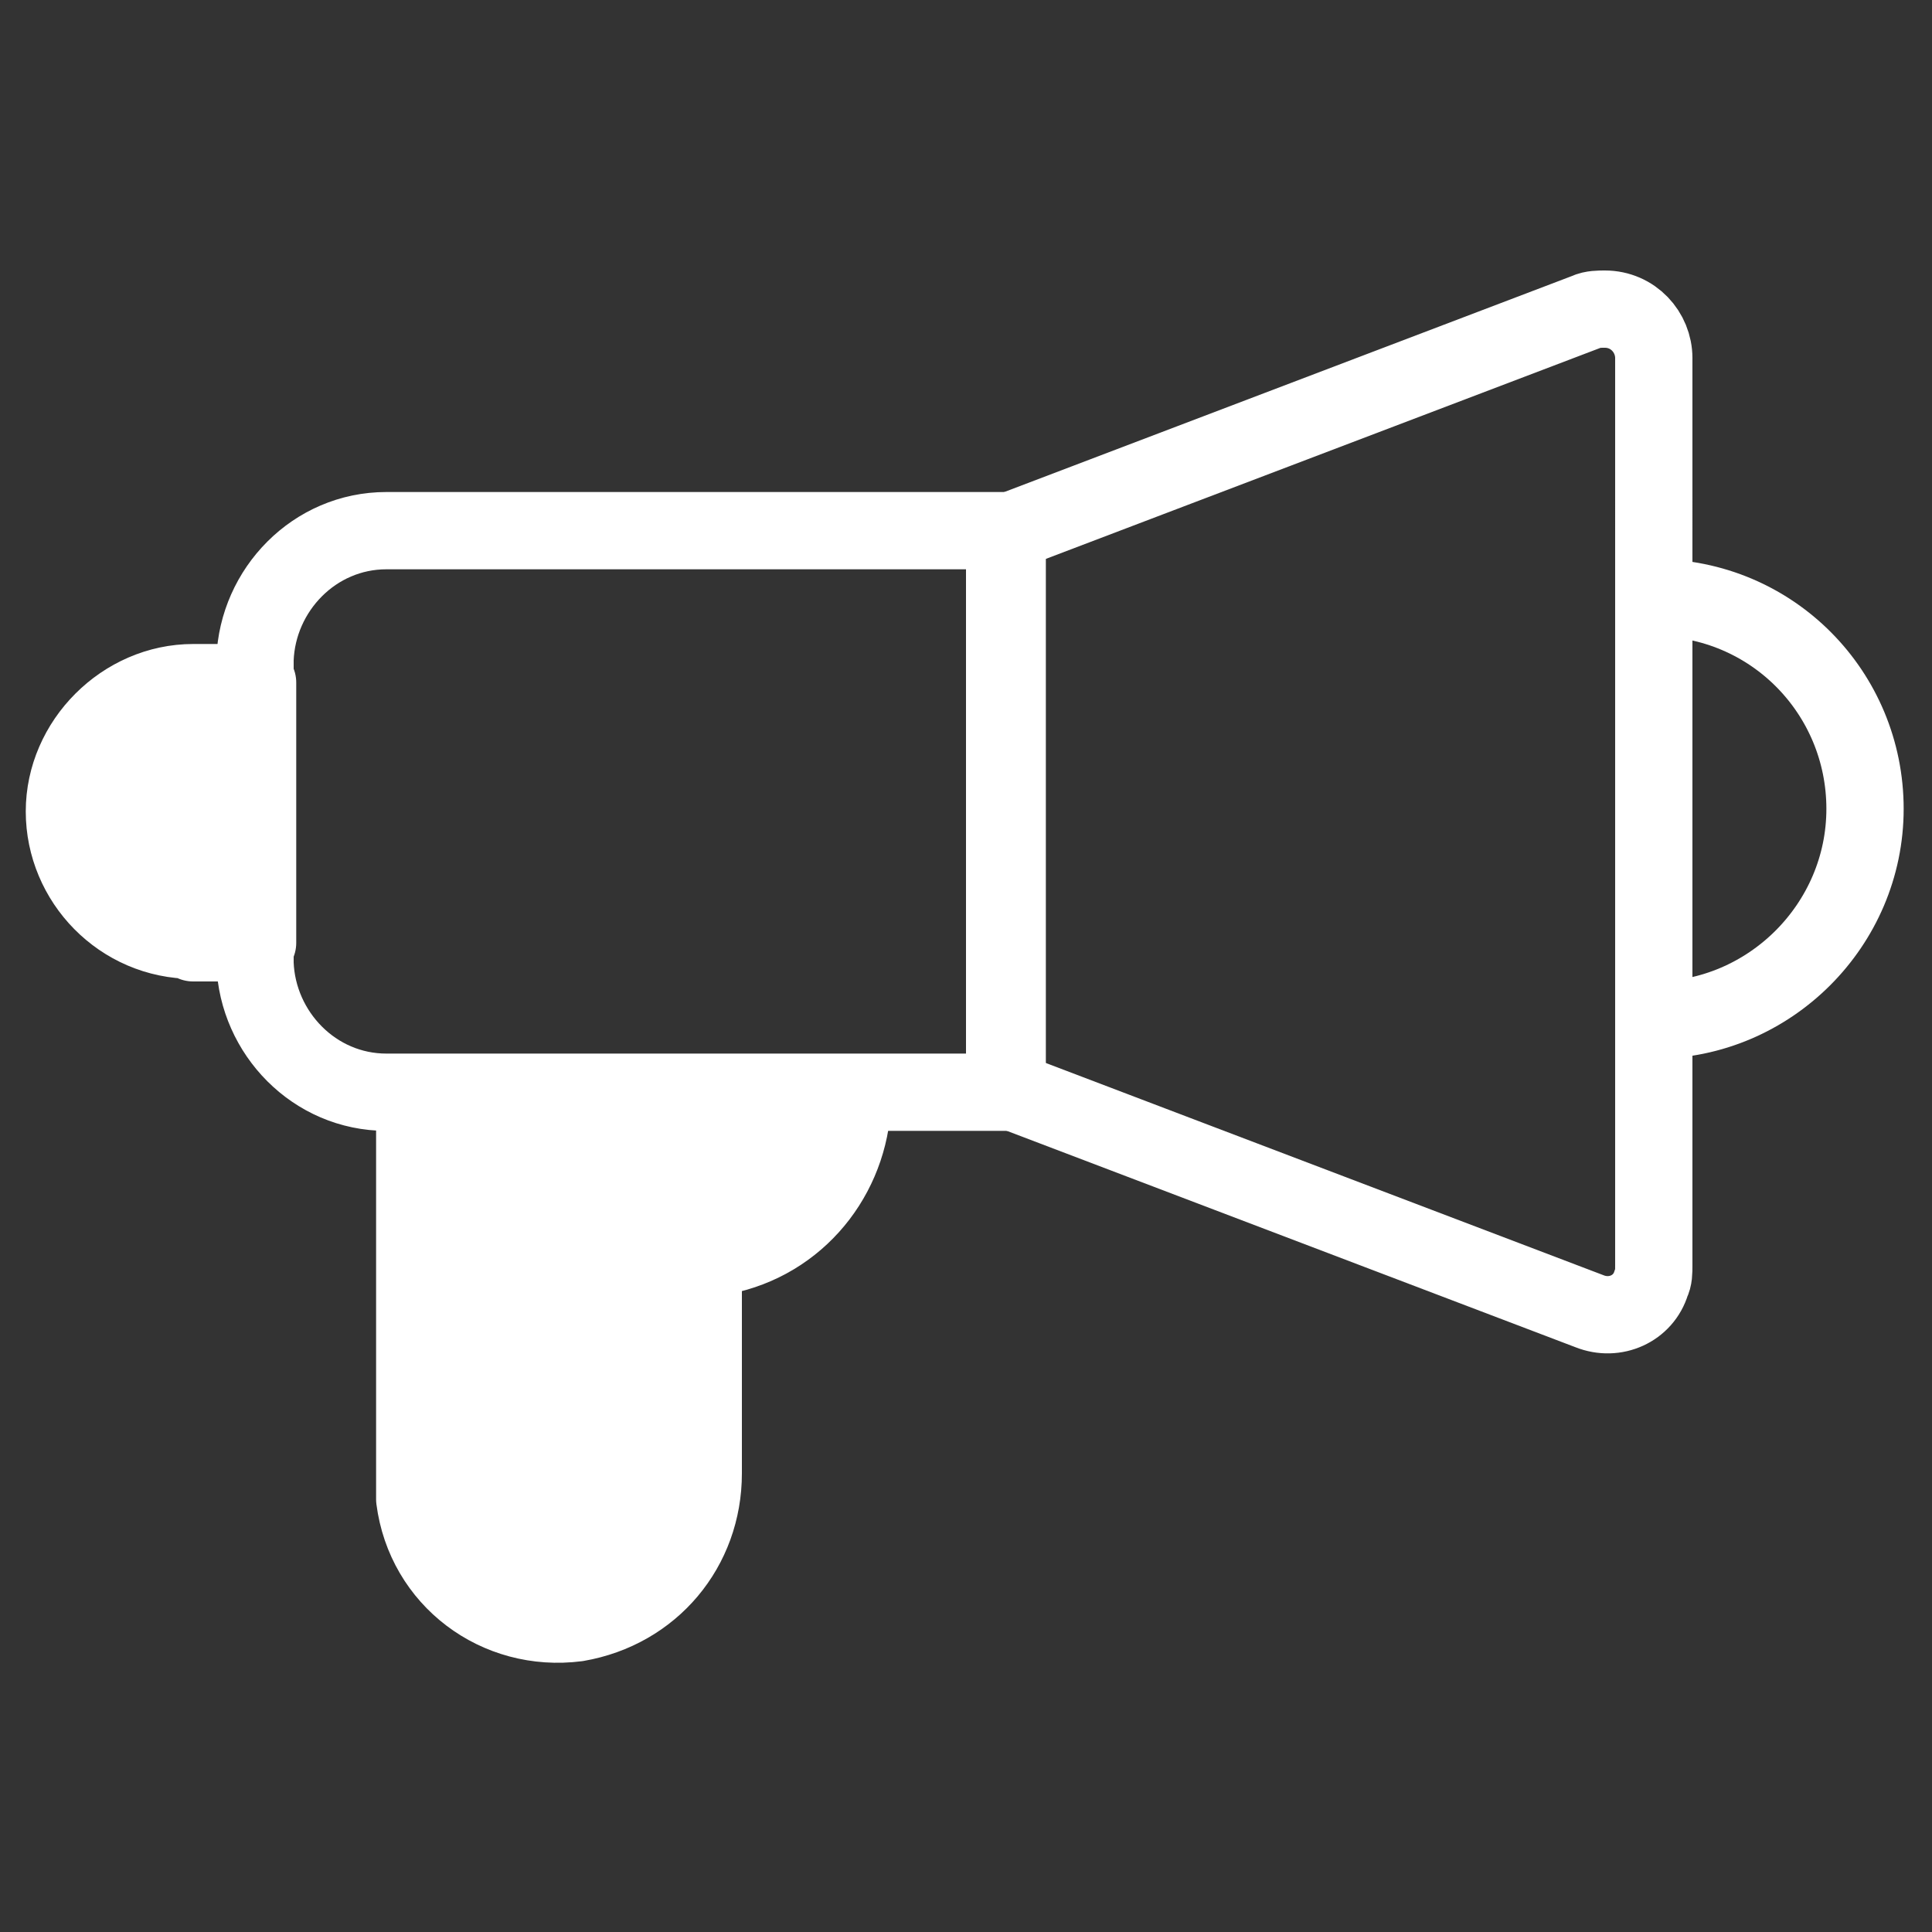 <?xml version="1.0" encoding="utf-8"?>
<!-- Generator: Adobe Illustrator 25.2.3, SVG Export Plug-In . SVG Version: 6.00 Build 0)  -->
<svg version="1.1" id="Layer_1" xmlns="http://www.w3.org/2000/svg" xmlns:xlink="http://www.w3.org/1999/xlink" x="0px" y="0px"
	 viewBox="0 0 75 75" style="enable-background:new 0 0 75 75;" xml:space="preserve">
<rect x="0" y="0" width="75" height="75" fill="#333333" stroke="none"/>
<style type="text/css">
	.st0{fill:none;stroke:#FFFFFF;stroke-width:3;stroke-linecap:round;stroke-linejoin:round;}
	.st1{fill:#FFFFFF;stroke:#FFFFFF;stroke-width:3;stroke-linecap:round;stroke-linejoin:round;}
</style>
<path class="st0" d="M39.1,42.3l22.6,8.6c1,0.4,2.1-0.1,2.4-1.1c0.1-0.2,0.1-0.4,0.1-0.7V13.9c0-1-0.8-1.9-1.9-1.9
	c-0.2,0-0.5,0-0.7,0.1l-22.6,8.6V42.3z"/>
<path class="st0" d="M64.2,23.2c4.6,0,8.2,3.7,8.2,8.2s-3.7,8.2-8.2,8.2"/>
<path class="st1" d="M27.3,49.9v7.3c0,2.9-2,5.3-4.9,5.8c-3.1,0.4-5.9-1.7-6.3-4.8c0-0.2,0-0.5,0-0.7v-15h17c0,2.9-1.9,5.5-4.8,6.2
	C27.7,48.8,27.3,49.3,27.3,49.9z"/>
<path class="st1" d="M7.5,36.5c-2.8,0-5-2.3-5-5s2.3-5,5-5H10v10.1H7.5z"/>
<path class="st0" d="M15,20.6h24.1l0,0v21.8l0,0H15c-2.8,0-5-2.3-5.1-5V25.6C10,22.9,12.2,20.6,15,20.6z"/>
</svg>
